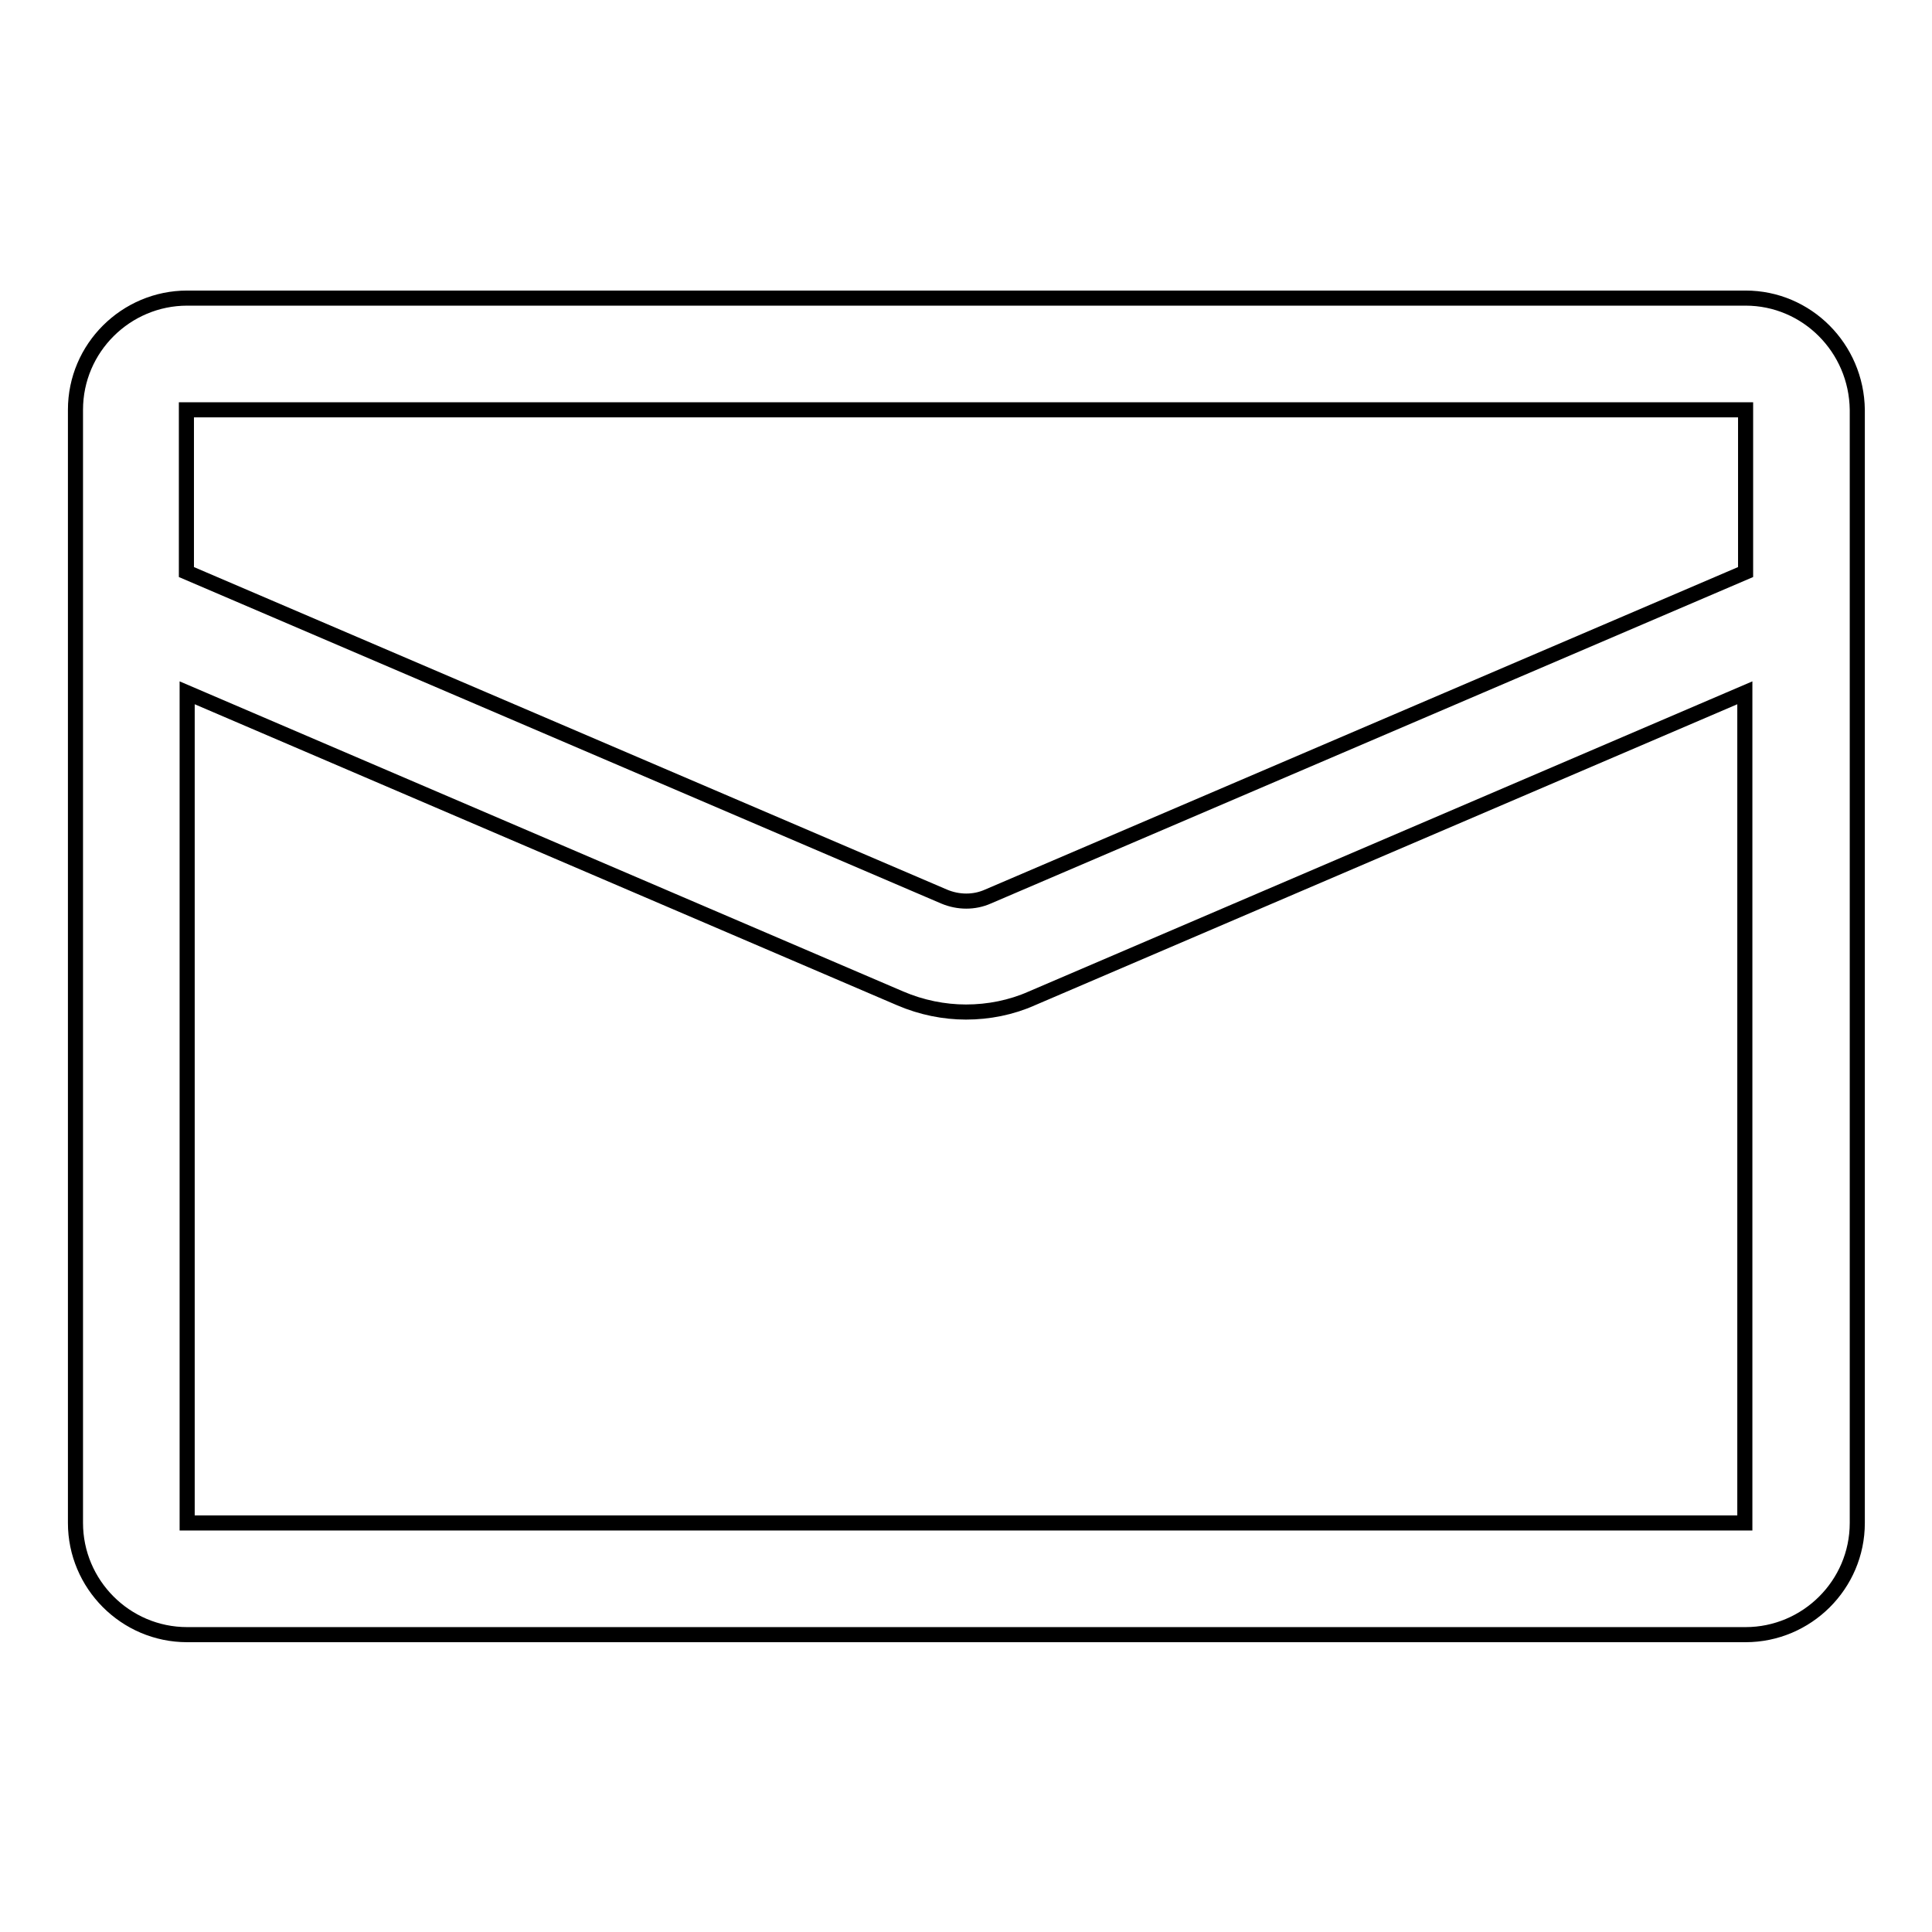 <?xml version="1.0" encoding="utf-8"?>
<!-- Svg Vector Icons : http://www.onlinewebfonts.com/icon -->
<!DOCTYPE svg PUBLIC "-//W3C//DTD SVG 1.1//EN" "http://www.w3.org/Graphics/SVG/1.1/DTD/svg11.dtd">
<svg version="1.1" xmlns="http://www.w3.org/2000/svg" xmlns:xlink="http://www.w3.org/1999/xlink" x="0px" y="0px" viewBox="0 0 256 256" enable-background="new 0 0 256 256" xml:space="preserve">
<g> <path stroke-width="2" fill-opacity="0" stroke="#000000"  d="M231.3,39.5H24.8c-8.1,0-14.8,6.6-14.8,14.8v147.5c0,8.1,6.6,14.8,14.8,14.8h206.5 c8.1,0,14.8-6.6,14.8-14.8V54.3C246,46.1,239.4,39.5,231.3,39.5z M231.3,54.3v21.5l-100.4,43c-1.8,0.8-3.9,0.8-5.8,0l-100.4-43 V54.3H231.3z M24.8,201.8v-110l94.5,40.5c2.8,1.2,5.8,1.8,8.7,1.8c3,0,6-0.6,8.7-1.8l94.5-40.5v110H24.8z"/></g>
</svg>